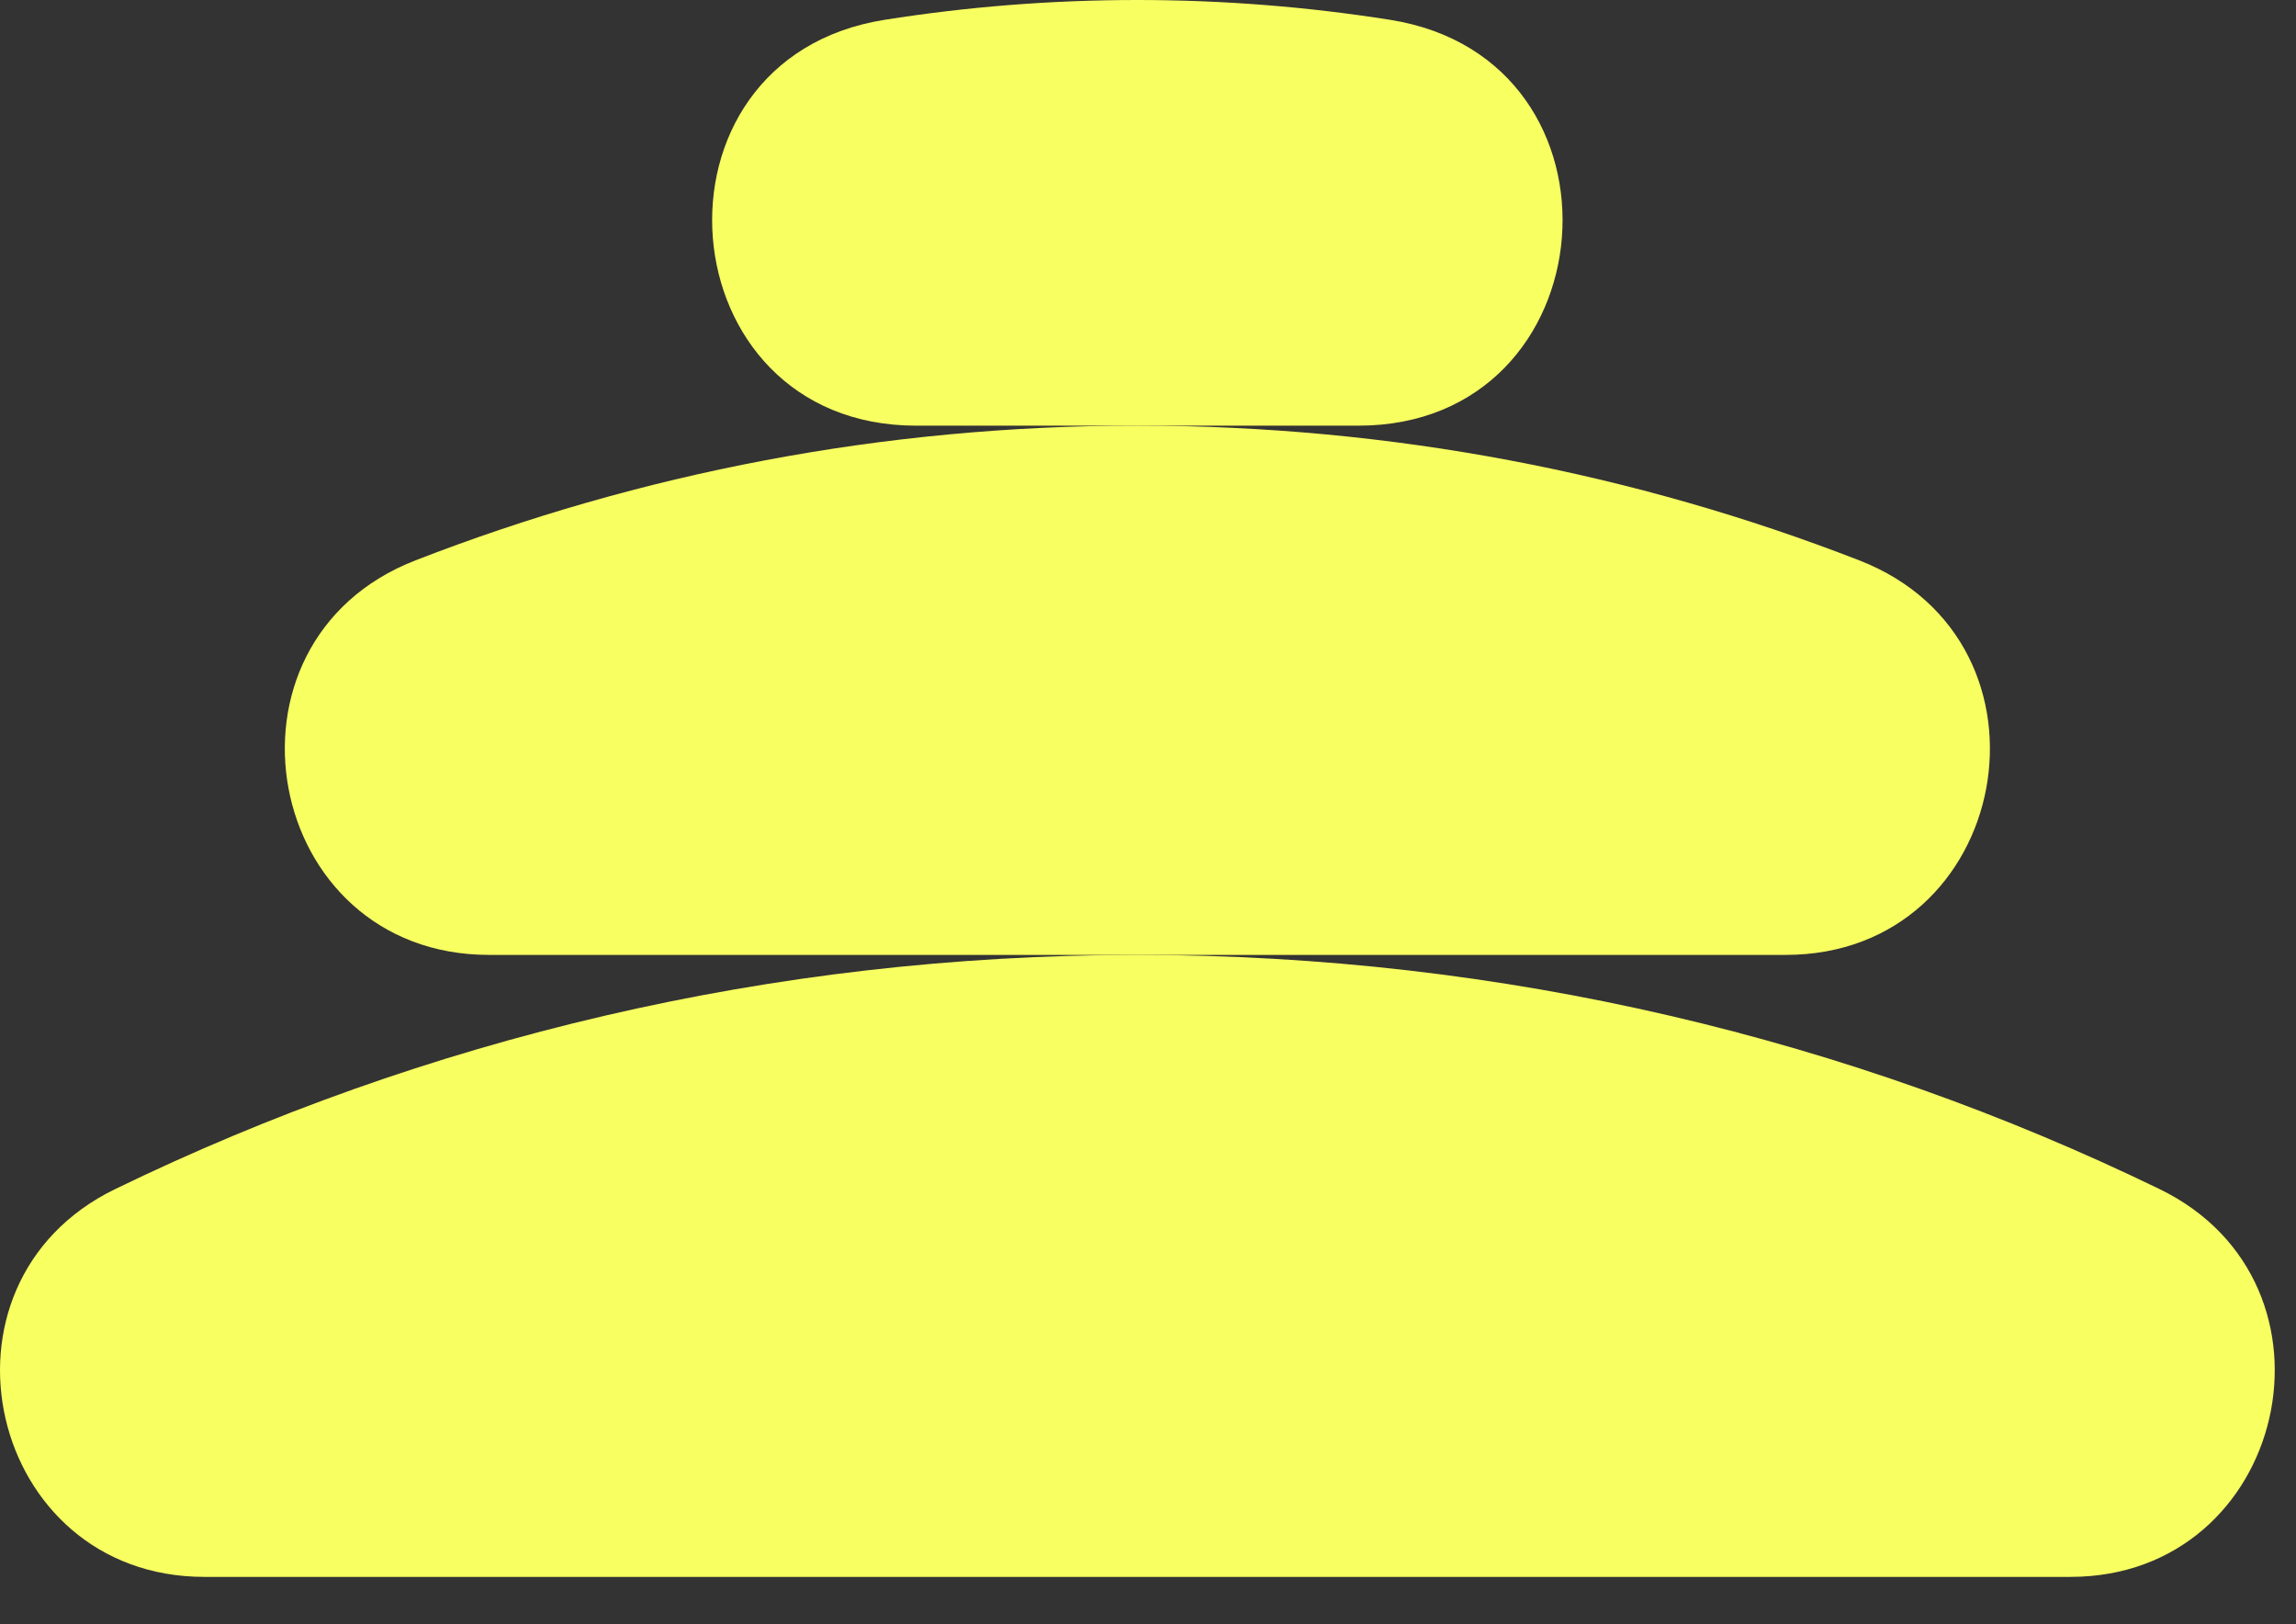 <svg xmlns="http://www.w3.org/2000/svg" fill="none" viewBox="0 0 41 29" height="29" width="41">
<rect x="0" y="0" width="41" height="29" fill="#333333" stroke="none"/>
<path fill="#F8FF61" d="M20.31 17.049C13.766 17.049 7.573 18.552 2.057 21.23C-1.422 22.92 -0.218 28.154 3.649 28.154H36.971C40.839 28.154 42.043 22.92 38.563 21.23C33.047 18.553 26.854 17.049 20.31 17.049Z"></path>
<path fill="#F8FF61" d="M20.31 7.599C15.764 7.599 11.418 8.451 7.421 10.004C3.657 11.465 4.696 17.049 8.733 17.049H31.887C35.925 17.049 36.963 11.466 33.199 10.004C29.202 8.451 24.855 7.599 20.31 7.599Z"></path>
<path fill="#F8FF61" d="M20.31 0C18.774 0 17.266 0.121 15.795 0.354C11.357 1.057 11.868 7.6 16.361 7.6H24.258C28.752 7.6 29.263 1.058 24.824 0.354C23.354 0.122 21.846 0 20.31 0Z"></path>
</svg>
